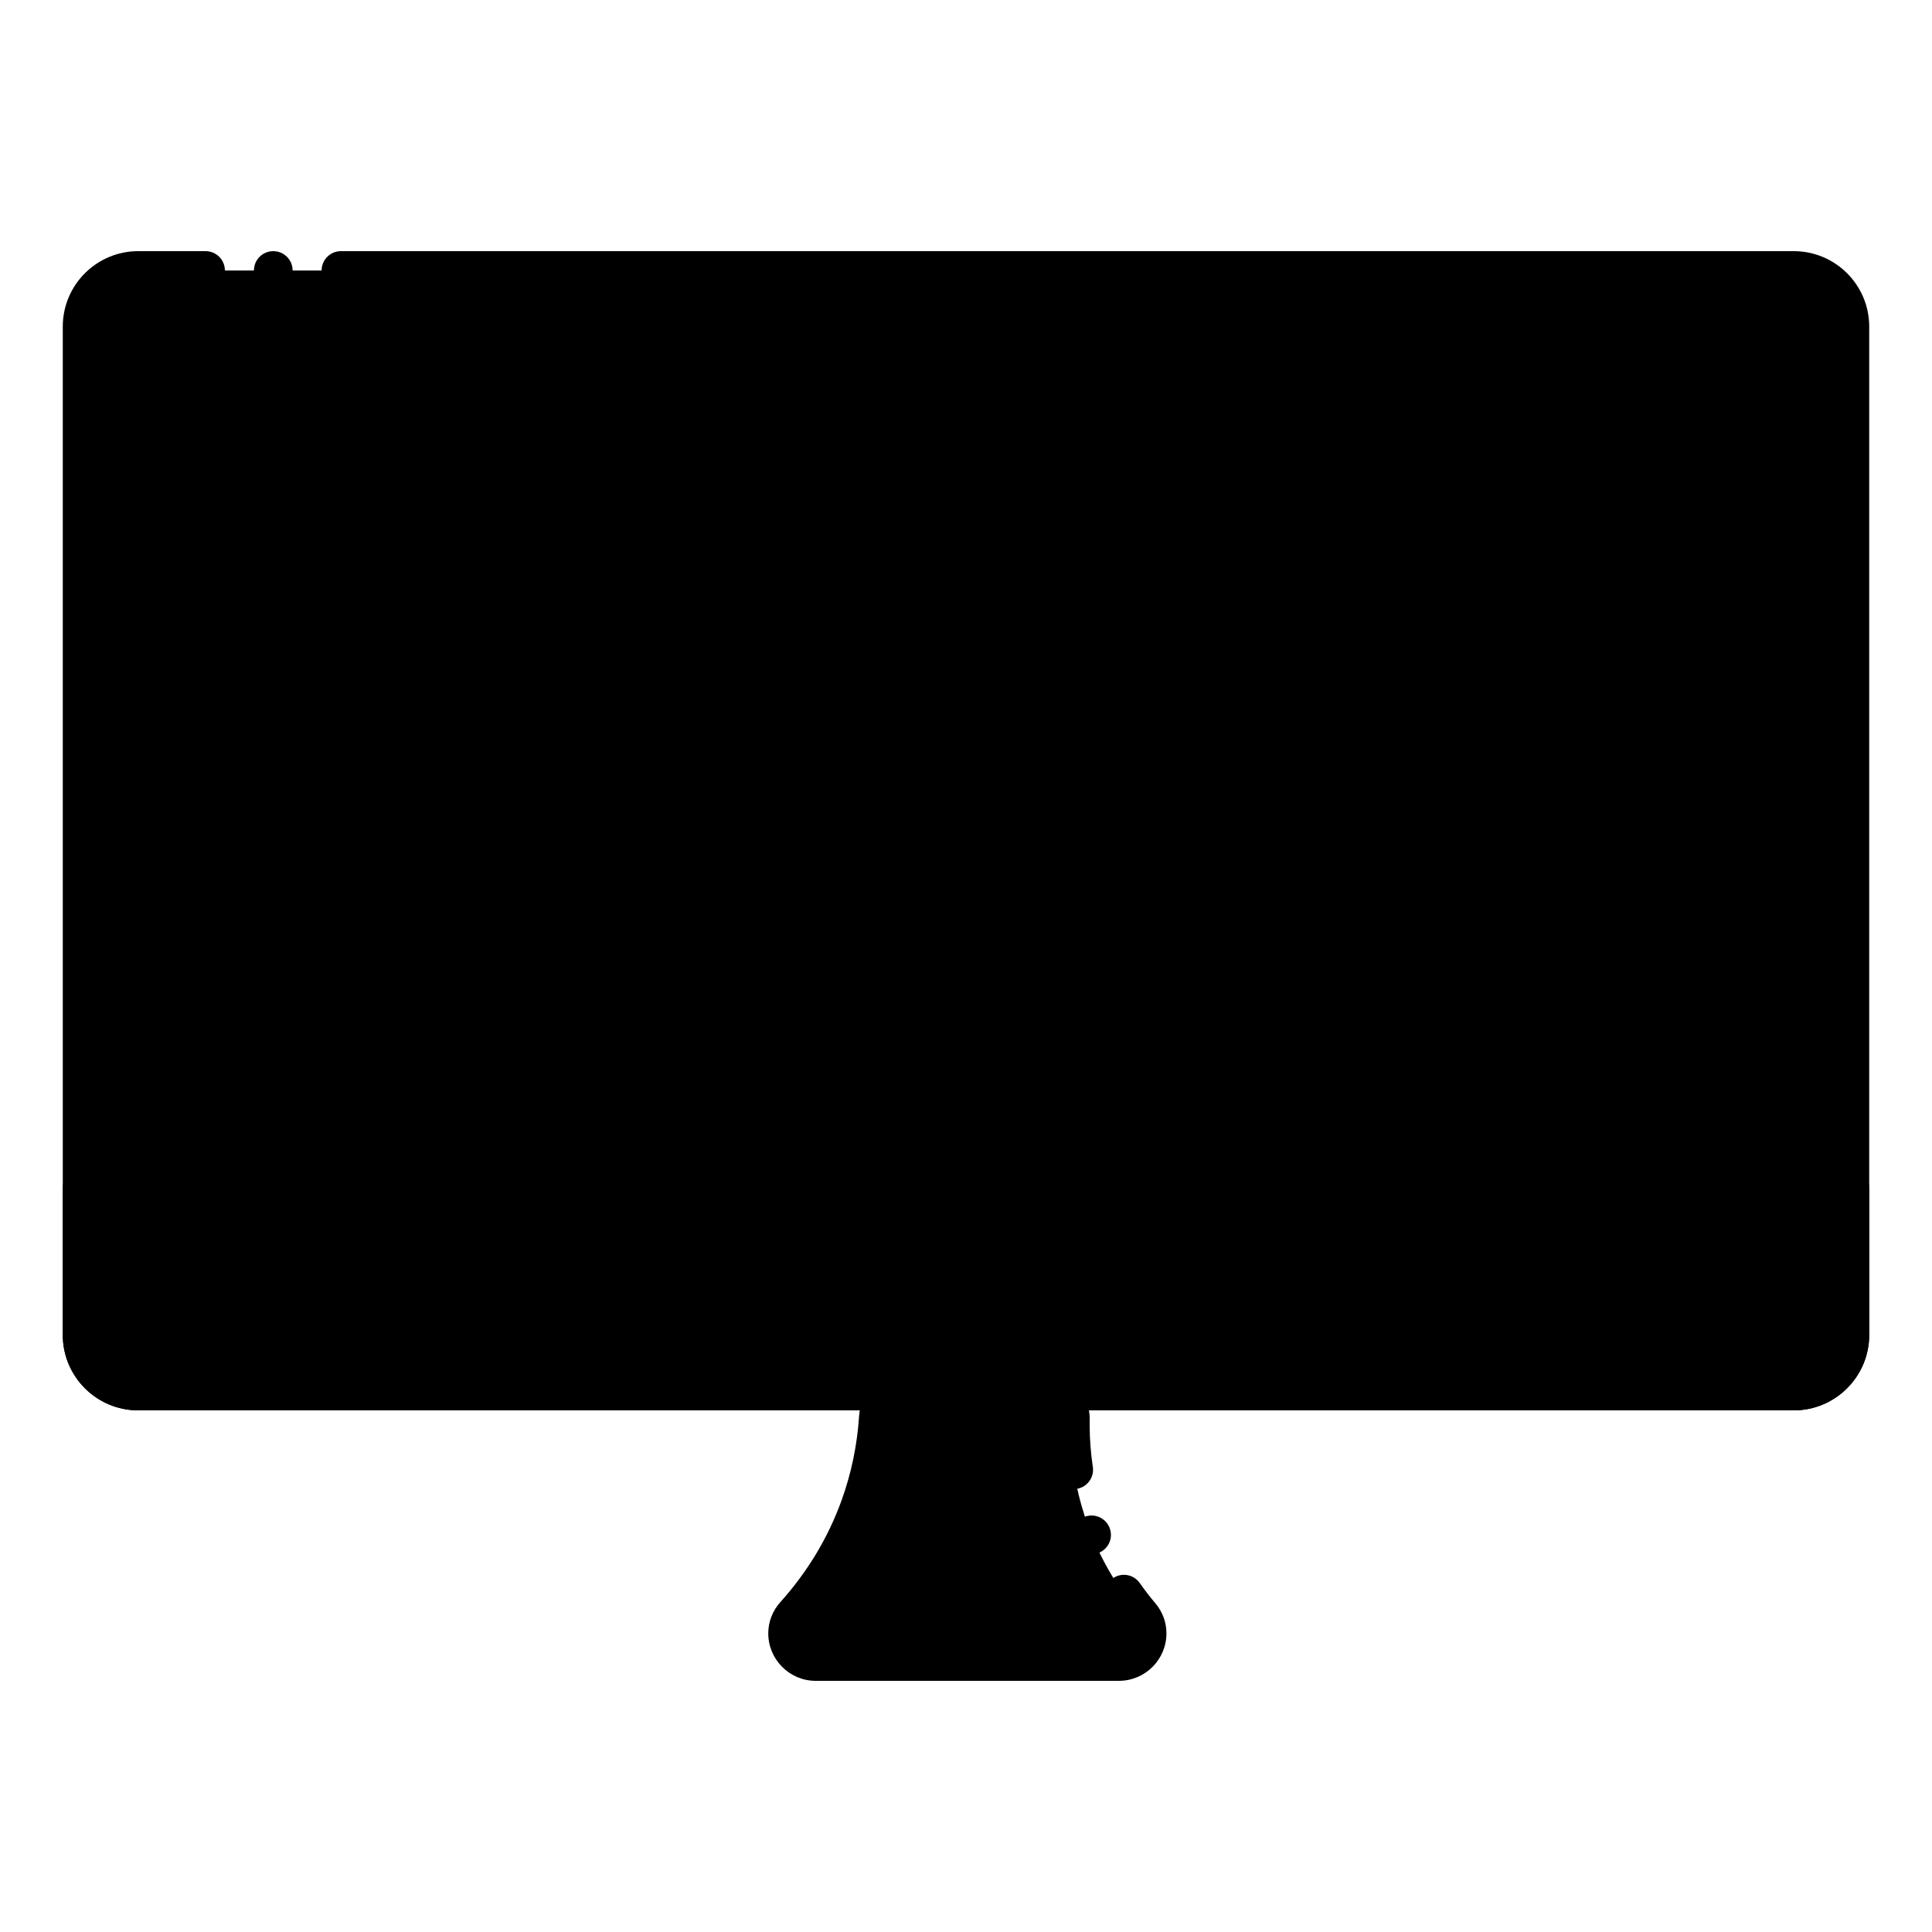 <svg id="Layer_1" viewBox="0 0 200 200" xmlns="http://www.w3.org/2000/svg" data-name="Layer 1"><g><rect fill="hsl(320, 0.0%, 31.7%)" height="116" rx="5.806" width="183" x="8.5" y="28"/><path d="m185.694 146h-171.389c-4.304 0-7.806-3.501-7.806-7.806v-104.389c0-4.304 3.501-7.806 7.806-7.806h6.976c1.104 0 2 .896 2 2s-.896 2-2 2h-6.976c-2.099 0-3.806 1.707-3.806 3.806v104.389c0 2.099 1.707 3.806 3.806 3.806h171.389c2.099 0 3.806-1.707 3.806-3.806v-104.389c0-2.099-1.707-3.806-3.806-3.806h-150.402c-1.104 0-2-.896-2-2s.896-2 2-2h150.402c4.304 0 7.806 3.501 7.806 7.806v104.389c0 4.304-3.501 7.806-7.806 7.806zm-157.402-116c-1.104 0-2.005-.896-2.005-2s.891-2 1.995-2h.01c1.104 0 2 .896 2 2s-.896 2-2 2z"/></g><g><path d="m8.5 123h183v15.194c0 3.204-2.601 5.806-5.806 5.806h-171.389c-3.204 0-5.806-2.601-5.806-5.806z" fill="hsl(320, 0.0%, 84.0%)"/><path d="m185.694 146h-171.389c-4.304 0-7.806-3.501-7.806-7.806v-15.194c0-1.104.896-2 2-2h105.294c1.104 0 2 .896 2 2s-.896 2-2 2h-103.294v13.194c0 2.099 1.707 3.806 3.806 3.806h171.389c2.099 0 3.806-1.707 3.806-3.806v-13.194h-61.696c-1.104 0-2-.896-2-2s.896-2 2-2h63.696c1.104 0 2 .896 2 2v15.194c0 4.304-3.501 7.806-7.806 7.806zm-64.891-21c-1.104 0-2.005-.896-2.005-2s.891-2 1.995-2h.01c1.104 0 2 .896 2 2s-.896 2-2 2z"/></g><g><rect fill="hsl(320, 100.0%, 58.9%)" height="66" rx="5.222" width="88" x="19" y="44"/><path d="m101.778 112h-77.556c-3.982 0-7.222-3.24-7.222-7.222v-55.556c0-3.982 3.24-7.222 7.222-7.222h21.476c1.104 0 2 .896 2 2s-.896 2-2 2h-21.476c-1.777 0-3.222 1.445-3.222 3.222v55.556c0 1.777 1.445 3.222 3.222 3.222h77.556c1.777 0 3.222-1.445 3.222-3.222v-55.556c0-1.777-1.445-3.222-3.222-3.222h-42.07c-1.104 0-2-.896-2-2s.896-2 2-2h42.07c3.982 0 7.222 3.24 7.222 7.222v55.556c0 3.982-3.24 7.222-7.222 7.222zm-49.07-66c-1.104 0-2.005-.896-2.005-2s.891-2 1.995-2h.01c1.104 0 2 .896 2 2s-.896 2-2 2z"/></g><g><rect fill="hsl(320, 0.0%, 100.0%)" height="66" rx="4.889" width="53" x="121" y="44"/><path d="m169.111 112h-43.223c-3.798 0-6.889-3.09-6.889-6.889v-56.223c0-3.798 3.09-6.889 6.889-6.889h43.223c3.798 0 6.889 3.09 6.889 6.889v5.286c0 1.104-.896 2-2 2s-2-.896-2-2v-5.286c0-1.593-1.296-2.889-2.889-2.889h-43.223c-1.593 0-2.889 1.296-2.889 2.889v56.223c0 1.593 1.296 2.889 2.889 2.889h43.223c1.593 0 2.889-1.296 2.889-2.889v-36.927c0-1.104.896-2 2-2s2 .896 2 2v36.927c0 3.798-3.09 6.889-6.889 6.889zm4.889-48.815c-1.104 0-2-.896-2-2s.896-2.005 2-2.005 2 .891 2 1.995v.01c0 1.104-.896 2-2 2z"/></g><path d="m157 56h-19c-1.104 0-2-.896-2-2s.896-2 2-2h19c1.104 0 2 .896 2 2s-.896 2-2 2z"/><path d="m164 65.818h-26c-1.104 0-2-.896-2-2s.896-2 2-2h26c1.104 0 2 .896 2 2s-.896 2-2 2z"/><path d="m157 75.636h-19c-1.104 0-2-.896-2-2s.896-2 2-2h19c1.104 0 2 .896 2 2s-.896 2-2 2z"/><path d="m164 85.455h-26c-1.104 0-2-.896-2-2s.896-2 2-2h26c1.104 0 2 .896 2 2s-.896 2-2 2z"/><path d="m157 94.182h-19c-1.104 0-2-.896-2-2s.896-2 2-2h19c1.104 0 2 .896 2 2s-.896 2-2 2z"/><path d="m164 104h-26c-1.104 0-2-.896-2-2s.896-2 2-2h26c1.104 0 2 .896 2 2s-.896 2-2 2z"/><path d="m129.872 56h-.316c-1.104 0-2-.896-2-2s.896-2 2-2h.316c1.104 0 2 .896 2 2s-.896 2-2 2z"/><path d="m129.825 65.334h-.317c-1.104 0-2-.896-2-2s.896-2 2-2h.317c1.104 0 2 .896 2 2s-.896 2-2 2z"/><path d="m129.849 75.666h-.317c-1.104 0-2-.896-2-2s.896-2 2-2h.317c1.104 0 2 .896 2 2s-.896 2-2 2z"/><path d="m129.801 85h-.316c-1.104 0-2-.896-2-2s.896-2 2-2h.316c1.104 0 2 .896 2 2s-.896 2-2 2z"/><path d="m129.825 94.334h-.317c-1.104 0-2-.896-2-2s.896-2 2-2h.317c1.104 0 2 .896 2 2s-.896 2-2 2z"/><path d="m129.825 104.334h-.317c-1.104 0-2-.896-2-2s.896-2 2-2h.317c1.104 0 2 .896 2 2s-.896 2-2 2z"/><g><path d="m78 78.222-28 16.238v-32.477z" fill="hsl(320, 0.0%, 100.0%)"/><path d="m50 96.46c-.345 0-.689-.089-.999-.267-.62-.357-1.001-1.018-1.001-1.733v-32.477c0-.715.382-1.376 1.001-1.733.62-.358 1.383-.356 2.002.003l9.65 5.597c.956.554 1.281 1.778.727 2.733s-1.777 1.281-2.733.727l-6.646-3.854v25.533l22.013-12.767-3.247-1.883c-.956-.554-1.281-1.778-.727-2.733.553-.955 1.778-1.281 2.733-.727l6.23 3.613c.617.357.997 1.017.997 1.73s-.38 1.373-.997 1.73l-28 16.238c-.31.18-.657.27-1.003.27zm15.712-23.363c-.329 0-.662-.081-.969-.252-.966-.537-1.318-1.757-.782-2.722.538-.965 1.751-1.314 2.715-.78l.009.005c.966.537 1.313 1.754.777 2.72-.366.658-1.047 1.029-1.75 1.029z"/></g><g><path d="m115.839 172h-31.397c-2.492 0-3.843-2.954-2.177-4.807 2.437-2.712 5.007-6.407 6.735-11.193 1.253-3.469 1.762-6.678 1.932-9.312.098-1.518 1.367-2.688 2.888-2.688h14.093c1.626 0 2.923 1.332 2.894 2.957-.045 2.522.204 5.635 1.193 9.043 1.398 4.818 3.787 8.549 6.074 11.261 1.58 1.874.217 4.739-2.234 4.739z" fill="hsl(320, 0.0%, 84.0%)"/><path d="m115.839 174h-31.396c-2.709 0-4.913-2.207-4.913-4.919 0-1.185.443-2.33 1.248-3.225 2.814-3.133 4.948-6.678 6.34-10.535 1.012-2.803 1.624-5.75 1.817-8.761.165-2.557 2.31-4.56 4.884-4.56h14.093c2.699 0 4.895 2.2 4.895 4.904 0 .019-.001.09-.001.108l-.004.506c0 1.453.11 2.909.327 4.33.167 1.092-.584 2.112-1.675 2.279-1.089.171-2.112-.584-2.279-1.675-.247-1.62-.373-3.28-.373-4.934 0-.203.001-.402.005-.599 0-.523-.393-.92-.895-.92h-14.093c-.471 0-.862.359-.892.817-.218 3.387-.907 6.705-2.046 9.862-1.569 4.344-3.967 8.331-7.128 11.85-.15.167-.223.348-.223.552 0 .382.283.919.913.919h31.396c.622 0 .912-.546.912-.915 0-.195-.067-.37-.207-.535-.644-.764-1.26-1.562-1.831-2.375-.635-.903-.417-2.151.486-2.786.903-.635 2.151-.417 2.786.486.503.716 1.047 1.421 1.616 2.095.751.892 1.149 1.968 1.149 3.114 0 2.71-2.204 4.915-4.912 4.915zm-2.838-13.104c-.801 0-1.542-.484-1.851-1.246-.398-.961.009-2.081.954-2.553.988-.494 2.189-.094 2.684.894.055.111.104.235.138.354.304 1.062-.312 2.169-1.374 2.472-.184.053-.369.078-.55.078z"/></g></svg>